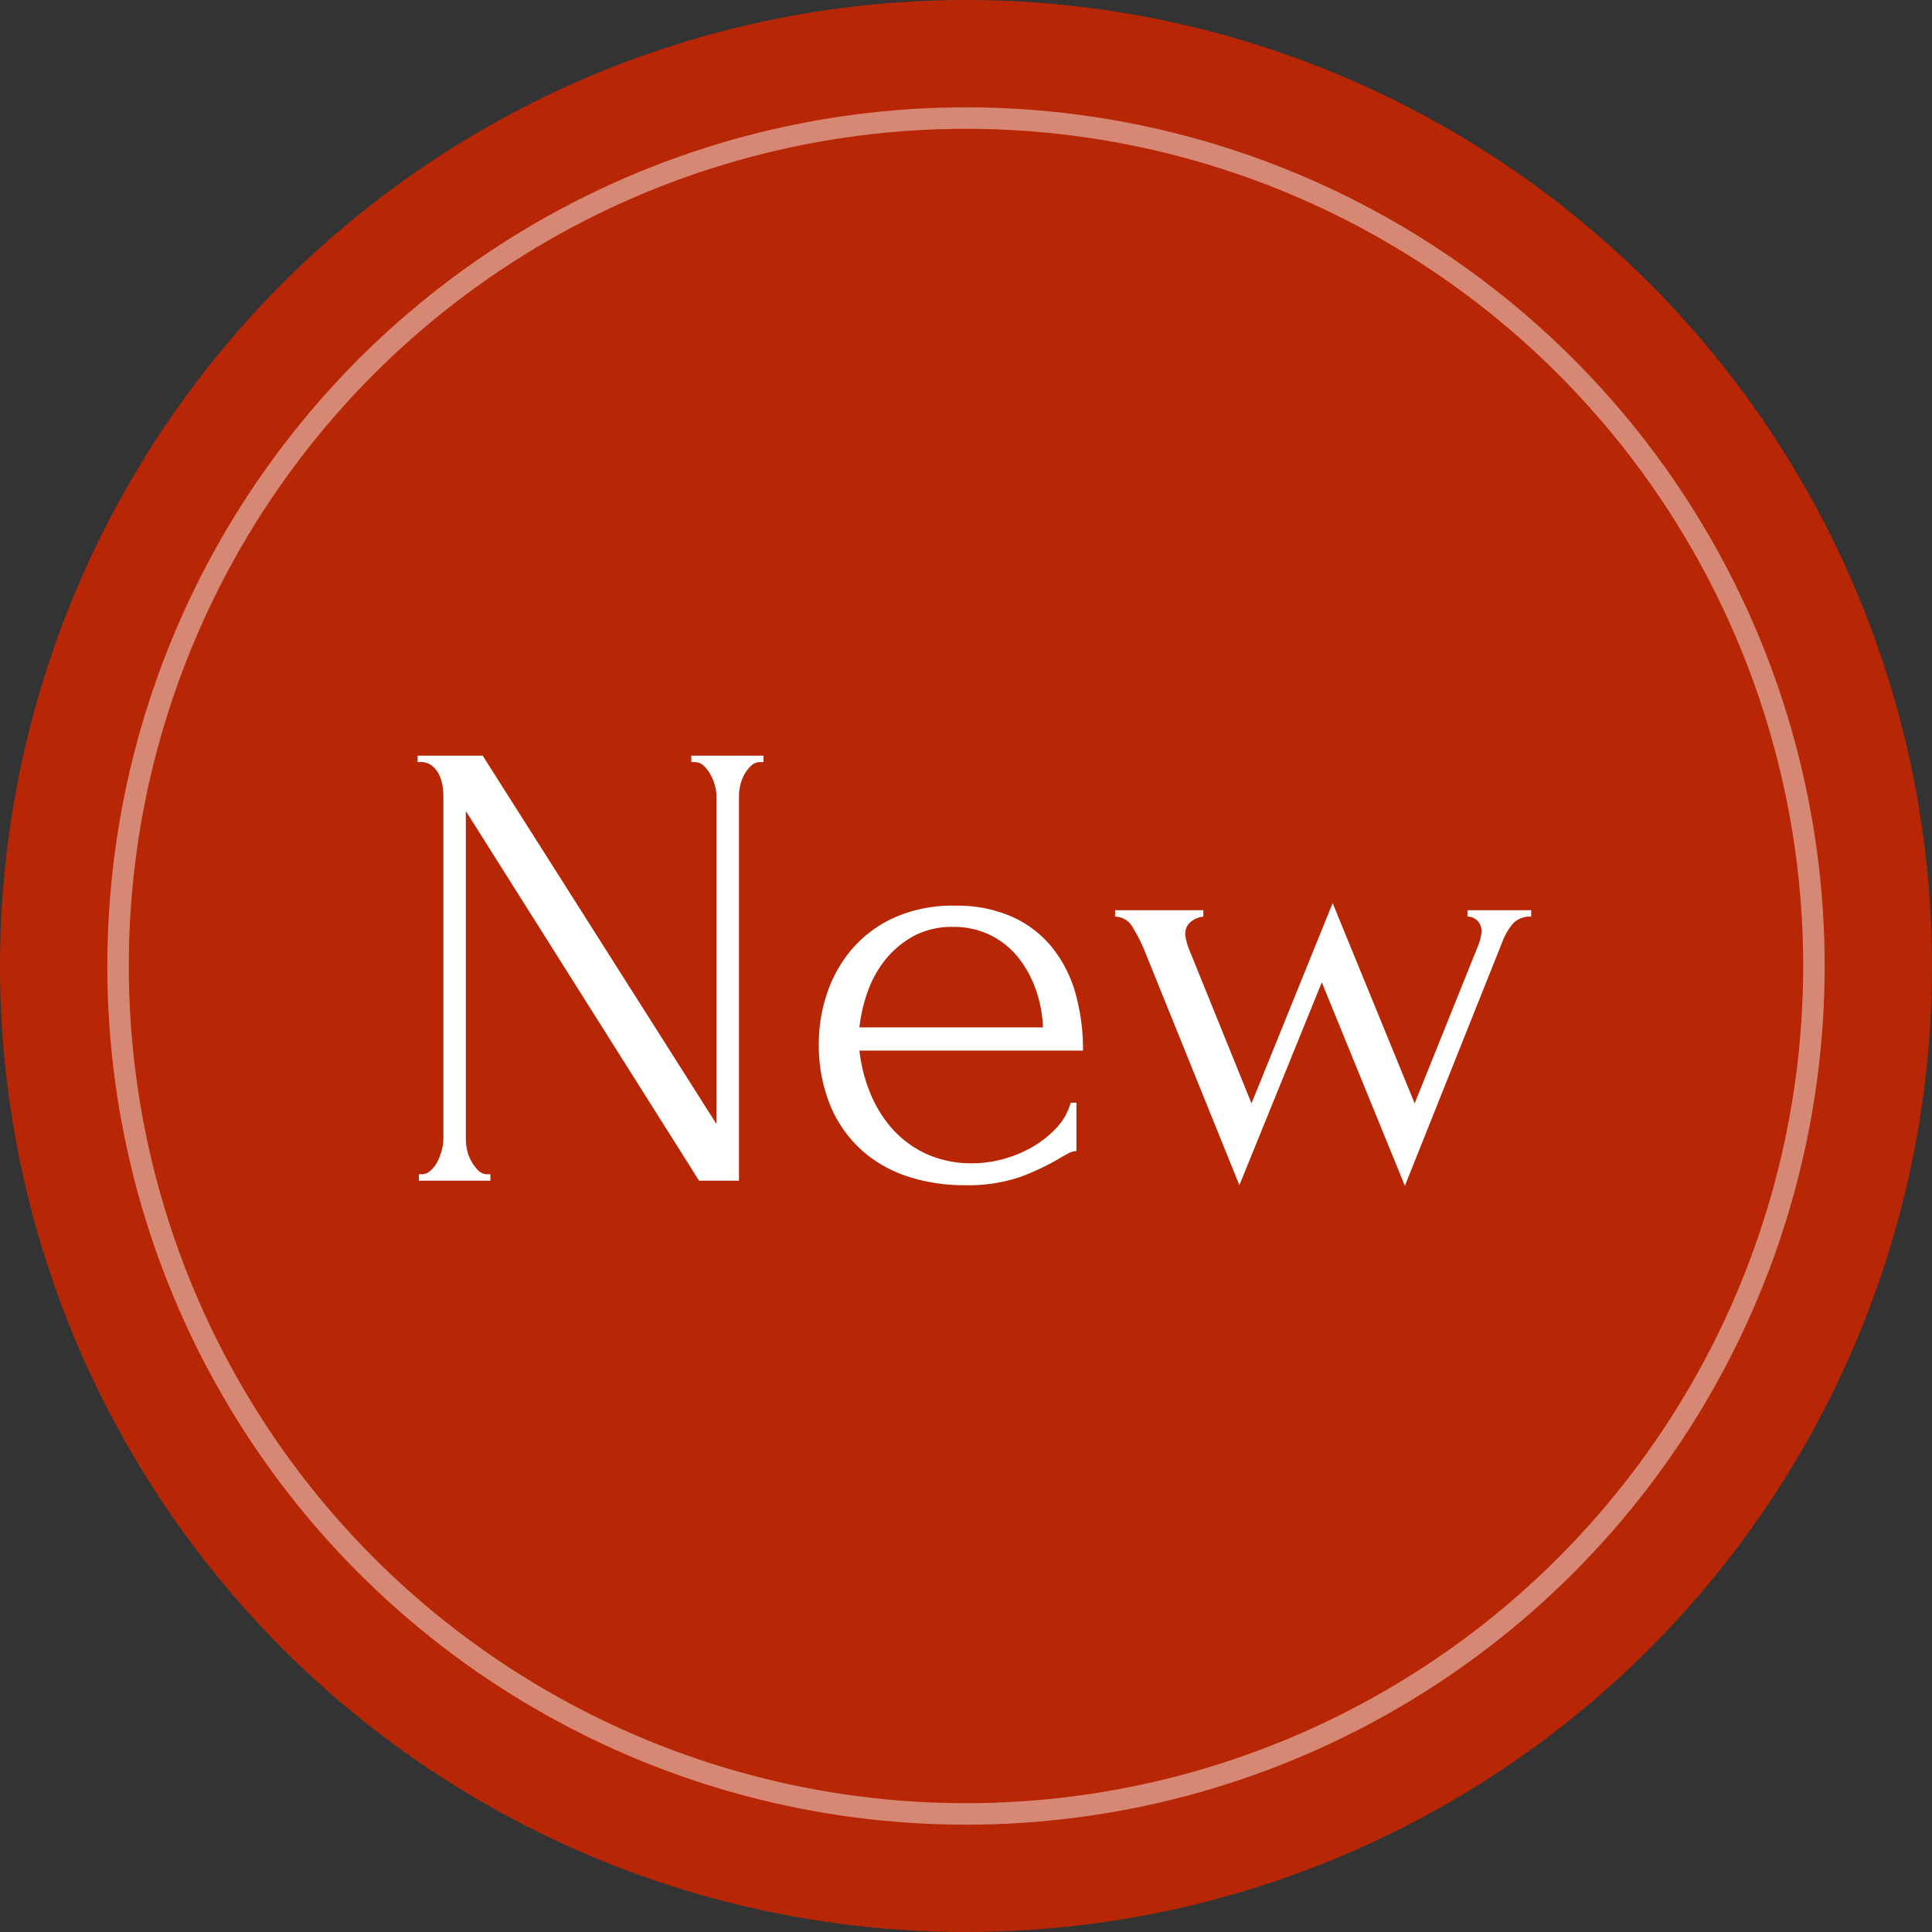 <svg id="new_icon" data-name="new icon" xmlns="http://www.w3.org/2000/svg" width="90" height="90" viewBox="0 0 90 90">
  <rect x="0" y="0" width="90" height="90" fill="#333333" stroke="none"/>
  <circle id="楕円形_4" data-name="楕円形 4" cx="45" cy="45" r="45" fill="#b72705"/>
  <g id="楕円形_5" data-name="楕円形 5" transform="translate(5 5)" fill="none" stroke="#fff" stroke-width="1" opacity="0.446">
    <circle cx="40" cy="40" r="40" stroke="none"/>
    <circle cx="40" cy="40" r="39.5" fill="none"/>
  </g>
  <path id="パス_989" data-name="パス 989" d="M-22.305-.3h.15V0h-3.33V-.3h.15a.6.6,0,0,0,.405-.18,1.448,1.448,0,0,0,.315-.42,2.717,2.717,0,0,0,.195-.525,2.075,2.075,0,0,0,.075-.525V-17.94a2.956,2.956,0,0,0-.045-.48,1.793,1.793,0,0,0-.165-.51,1.18,1.18,0,0,0-.33-.405.8.8,0,0,0-.51-.165h-.15v-.3h3.03l10.89,17.16v-15.3a1.819,1.819,0,0,0-.075-.48,2.282,2.282,0,0,0-.21-.51,1.622,1.622,0,0,0-.315-.405.6.6,0,0,0-.42-.165h-.15v-.3h3.36v.3h-.15a.6.6,0,0,0-.42.165,1.622,1.622,0,0,0-.315.405,1.856,1.856,0,0,0-.195.51,2.242,2.242,0,0,0-.06.48V0h-1.86L-23.3-17.22V-1.95a2.562,2.562,0,0,0,.06.525A1.835,1.835,0,0,0-23.04-.9a1.922,1.922,0,0,0,.315.42A.576.576,0,0,0-22.305-.3Zm17.34-5.76a7.407,7.407,0,0,0,.51,1.995A5.771,5.771,0,0,0-3.42-2.4,4.837,4.837,0,0,0-1.845-1.245,5.048,5.048,0,0,0,.315-.81,5.445,5.445,0,0,0,1.71-1,5.666,5.666,0,0,0,3.075-1.56,4.833,4.833,0,0,0,4.2-2.445,2.773,2.773,0,0,0,4.875-3.63h.27v2.25a.878.878,0,0,0-.4.12q-.225.12-.525.3A11.449,11.449,0,0,1,2.6-.2,7.453,7.453,0,0,1-.1.21,8.342,8.342,0,0,1-2.67-.18a6.036,6.036,0,0,1-2.145-1.2A5.789,5.789,0,0,1-6.3-3.45a7.4,7.4,0,0,1-.555-3A7.171,7.171,0,0,1-6.48-8.7a6.19,6.19,0,0,1,1.14-2.055A5.706,5.706,0,0,1-3.375-12.24a6.664,6.664,0,0,1,2.88-.57,6.3,6.3,0,0,1,2.625.51,5.052,5.052,0,0,1,1.86,1.41,5.978,5.978,0,0,1,1.1,2.13,9.585,9.585,0,0,1,.36,2.7Zm4.35-5.76a3.716,3.716,0,0,0-1.815.42,4.41,4.41,0,0,0-1.305,1.08,5.006,5.006,0,0,0-.84,1.5,7.3,7.3,0,0,0-.39,1.68h8.55A5.932,5.932,0,0,0,3.27-8.85a5.124,5.124,0,0,0-.8-1.5,3.842,3.842,0,0,0-1.29-1.065A3.851,3.851,0,0,0-.615-11.82Zm26.94-.48a1.084,1.084,0,0,0-.825.3,2.844,2.844,0,0,0-.525.9L20.445.24l-3.87-9.48L12.735.21,8.295-10.77a7.057,7.057,0,0,0-.525-1.02.942.942,0,0,0-.825-.51v-.3h4.11v.3a1.068,1.068,0,0,0-.525.2.7.7,0,0,0-.315.645,1.492,1.492,0,0,0,.045.255,2.365,2.365,0,0,0,.1.345L13.3-3.6l3.78-9.33L20.9-3.6l2.97-7.38a2.394,2.394,0,0,0,.15-.63.76.76,0,0,0-.15-.45.655.655,0,0,0-.51-.24v-.3h2.97Z" transform="translate(45 55)" fill="#fff"/>
</svg>
